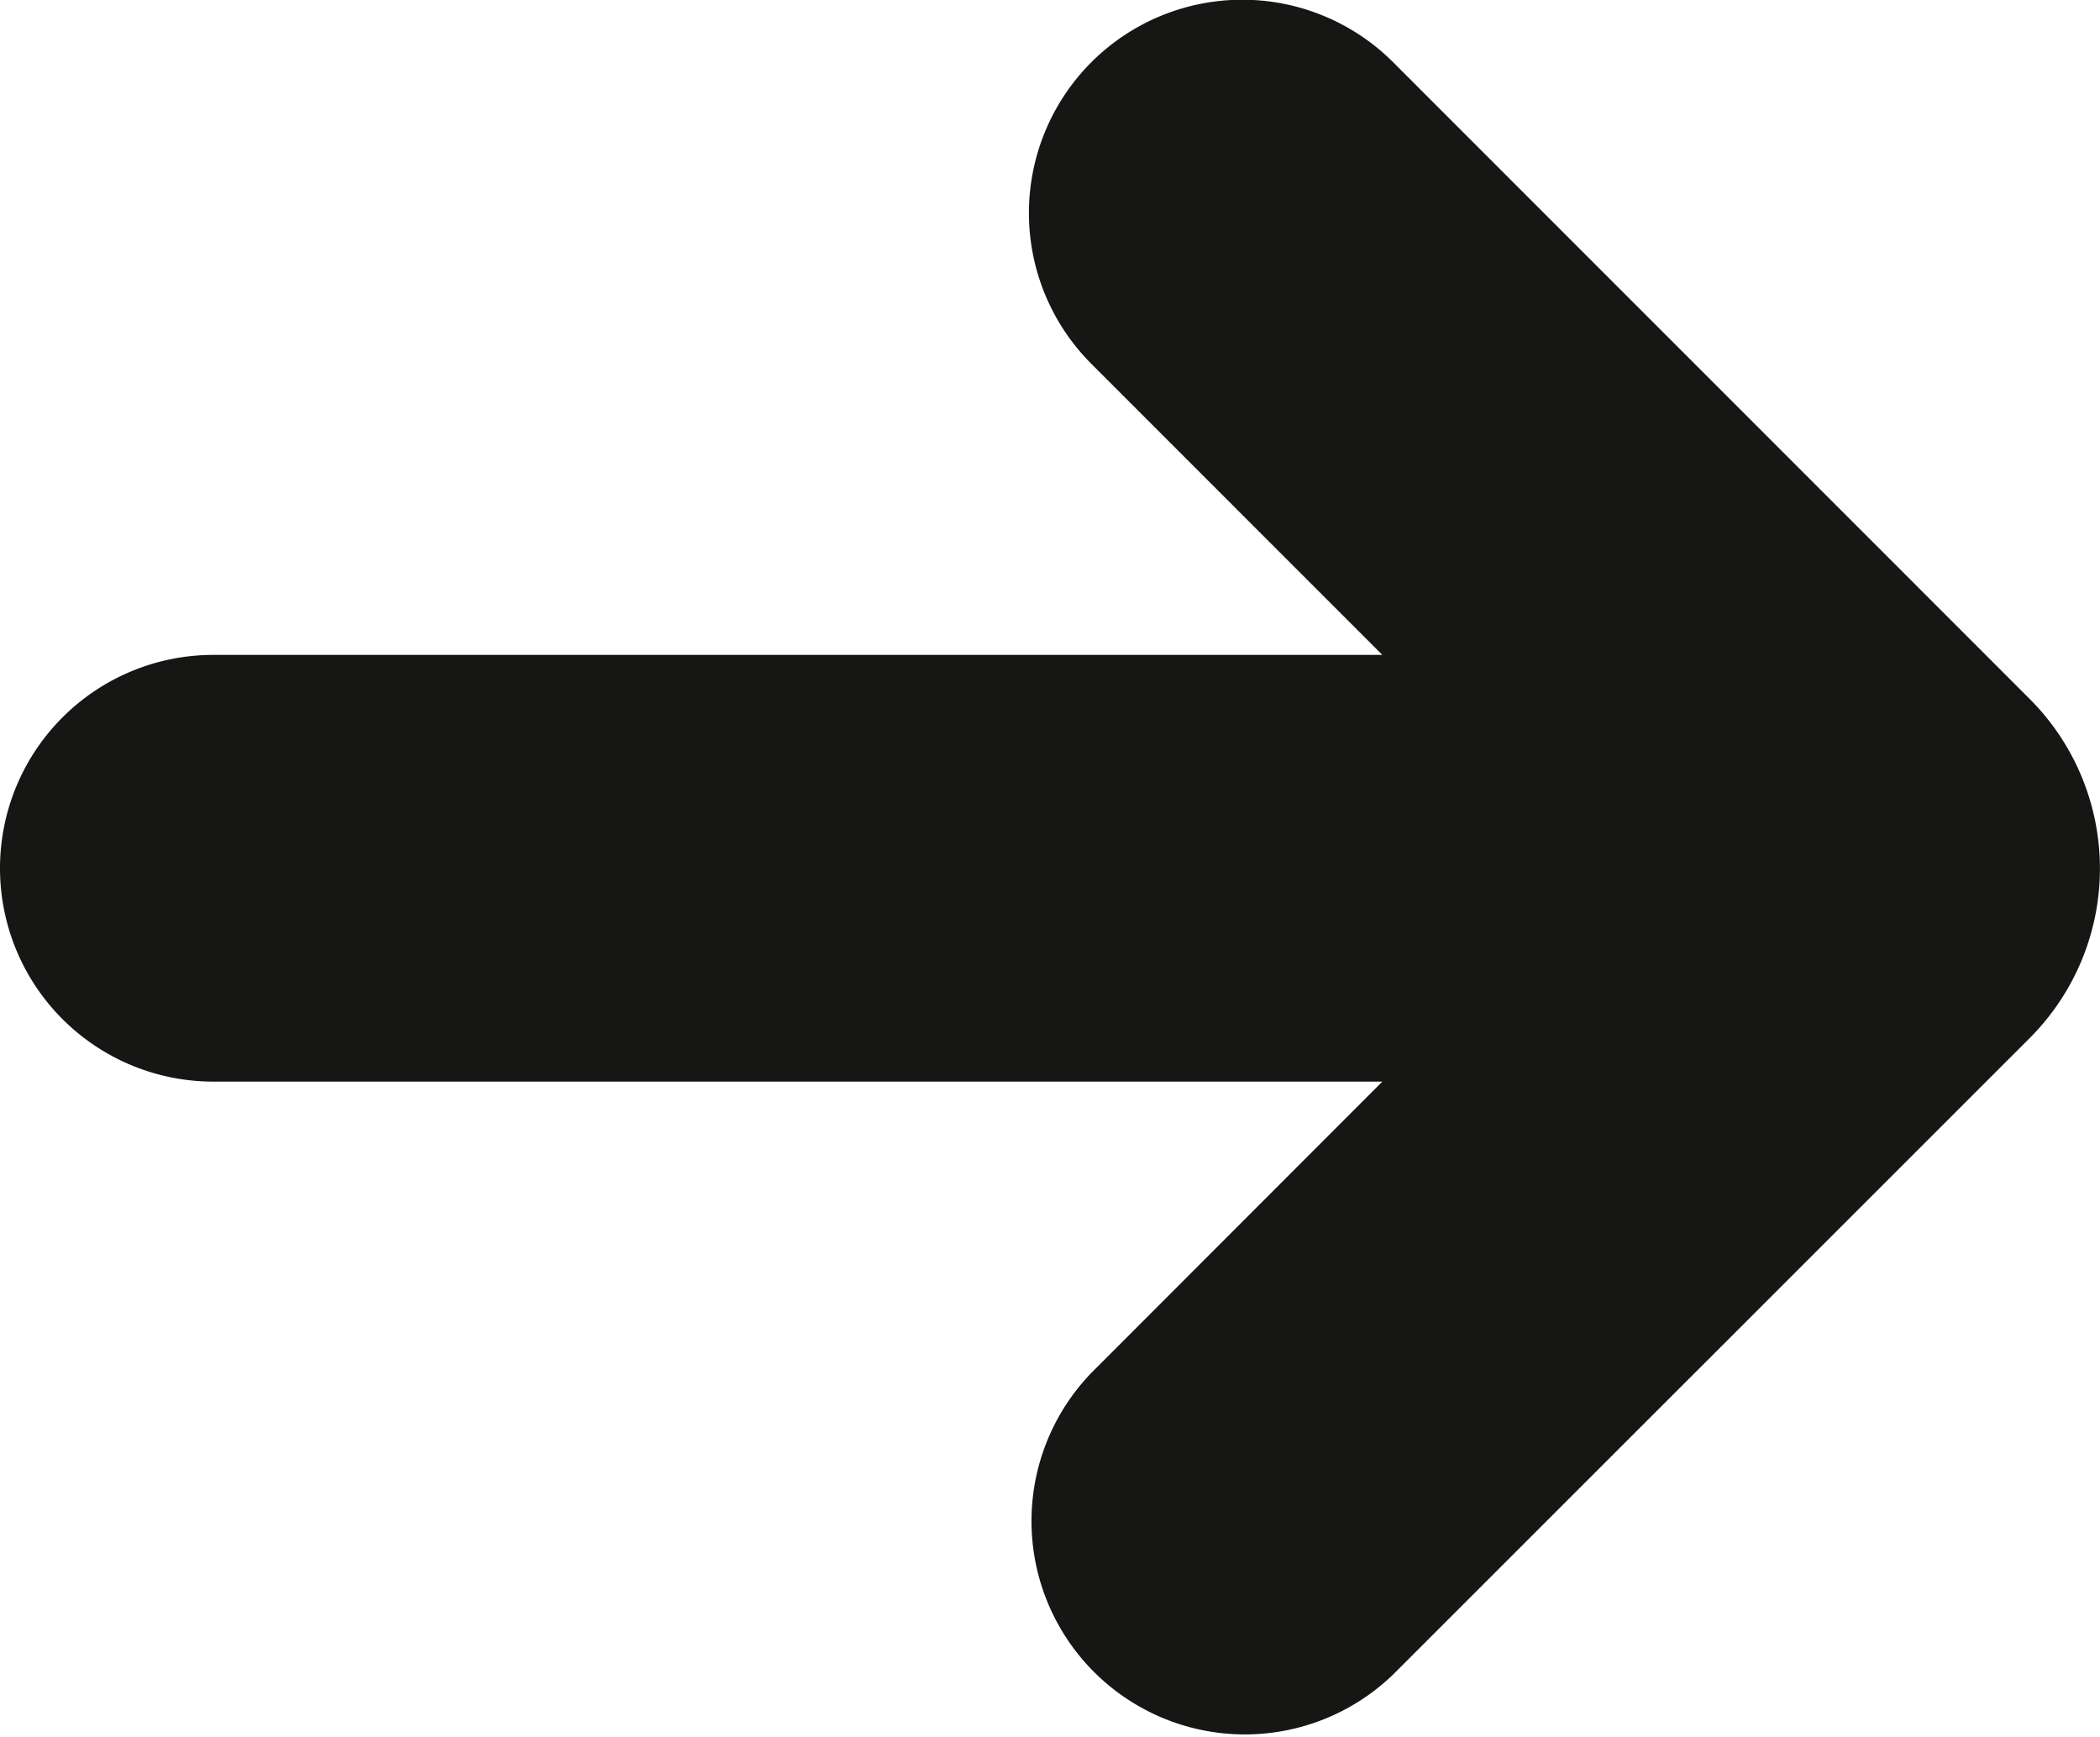 <svg xmlns="http://www.w3.org/2000/svg" xmlns:xlink="http://www.w3.org/1999/xlink" width="19.684" height="16.283" viewBox="0 0 19.684 16.283"><defs><clipPath id="a"><rect width="16.283" height="19.684" transform="translate(0 0)" fill="#161615"/></clipPath></defs><g transform="translate(0 16.283) rotate(-90)"><g clip-path="url(#a)"><path d="M15.7,10.23a2,2,0,0,0-2.828,0l-2.728,2.727V2a2,2,0,0,0-4,0V12.957L3.414,10.23A2,2,0,0,0,.586,13.058l5.966,5.967a2.248,2.248,0,0,0,3.179,0L15.7,13.058a2,2,0,0,0,0-2.828" fill="#161615"/></g></g></svg>